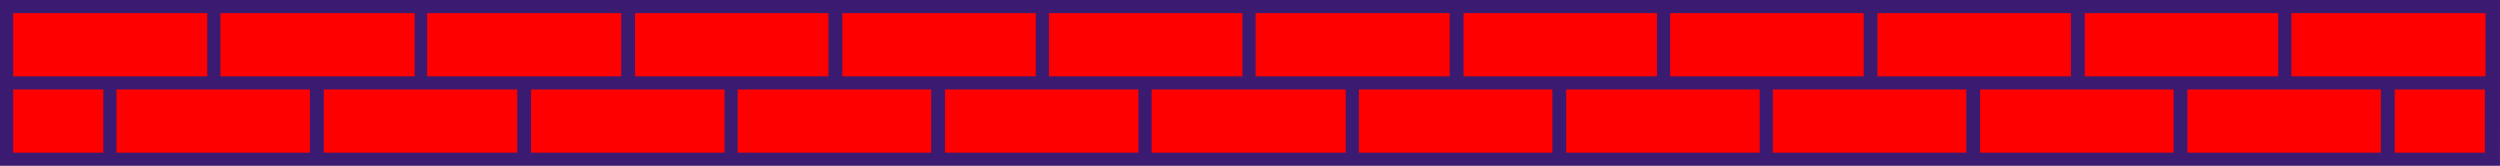 <?xml version="1.0" encoding="UTF-8" standalone="no"?><svg xmlns="http://www.w3.org/2000/svg" xmlns:xlink="http://www.w3.org/1999/xlink" fill="#ff0000" height="25.2" preserveAspectRatio="xMidYMid meet" version="1" viewBox="10.2 12.4 379.9 25.2" width="379.9" zoomAndPan="magnify"><g><g id="change1_1"><path d="M388.8,13.4V25v11.6h-15.7h-31.5h-31.5h-31.5h-31.5h-31.5h-31.5h-31.5h-31.5H89.9H58.4H26.9H11.2V25V13.4h31.5h31.5h31.5 h31.5h31.5H200h31.5h31.5h31.5h31.5h31.5H388.8z"/></g><g id="change2_1"><path d="M358.3,12.4h-2h-29.5h-2h-29.5h-2h-29.5h-2h-29.5h-2H201h-2h-29.5h-2h-29.5h-2h-29.5h-2H75.1h-2H43.7h-2 H10.2V24v2v11.6h15.7h2h29.5h2h29.5h2h29.5h2h29.5h2h29.5h2h29.5h2h29.5h2h29.5h2h29.5h2h29.5h2h29.5h2h15.7V26v-2V12.4H358.3z M326.9,14.4h29.5V24h-13.7h-2h-13.7V14.4z M295.4,14.4h29.5V24h-13.7h-2h-13.7V14.4z M263.9,14.4h29.5V24h-13.7h-2h-13.7V14.4z M232.5,14.4h29.5V24h-13.7h-2h-13.7V14.4z M201,14.4h29.5V24h-13.7h-2H201V14.4z M169.5,14.4H199V24h-13.7h-2h-13.7V14.4z M138.1,14.4h29.5V24h-13.7h-2h-13.7V14.4z M106.6,14.4h29.5V24h-13.7h-2h-13.7V14.4z M75.1,14.4h29.5V24H90.9h-2H75.1V14.4z M43.7,14.4h29.5V24H59.4h-2H43.7V14.4z M12.2,14.4h29.5V24H27.9h-2H12.2V14.4z M25.9,35.6H12.2V26h13.7V35.6z M57.4,35.6H27.9V26 h13.7h2h13.7V35.6z M88.9,35.6H59.4V26h13.7h2h13.7V35.6z M120.3,35.6H90.9V26h13.7h2h13.7V35.6z M151.8,35.6h-29.5V26h13.7h2h13.7 V35.6z M183.3,35.6h-29.5V26h13.7h2h13.7V35.6z M214.7,35.6h-29.5V26H199h2h13.7V35.6z M246.2,35.6h-29.5V26h13.7h2h13.7V35.6z M277.7,35.6h-29.5V26h13.7h2h13.7V35.6z M309.1,35.6h-29.5V26h13.7h2h13.7V35.6z M340.6,35.6h-29.5V26h13.7h2h13.7V35.6z M372.1,35.6h-29.5V26h13.7h2h13.7V35.6z M387.8,35.6h-13.7V26h13.7V35.6z M374.1,24h-2h-13.7v-9.6h29.5V24H374.1z" fill="#3b1b72"/></g></g></svg>
